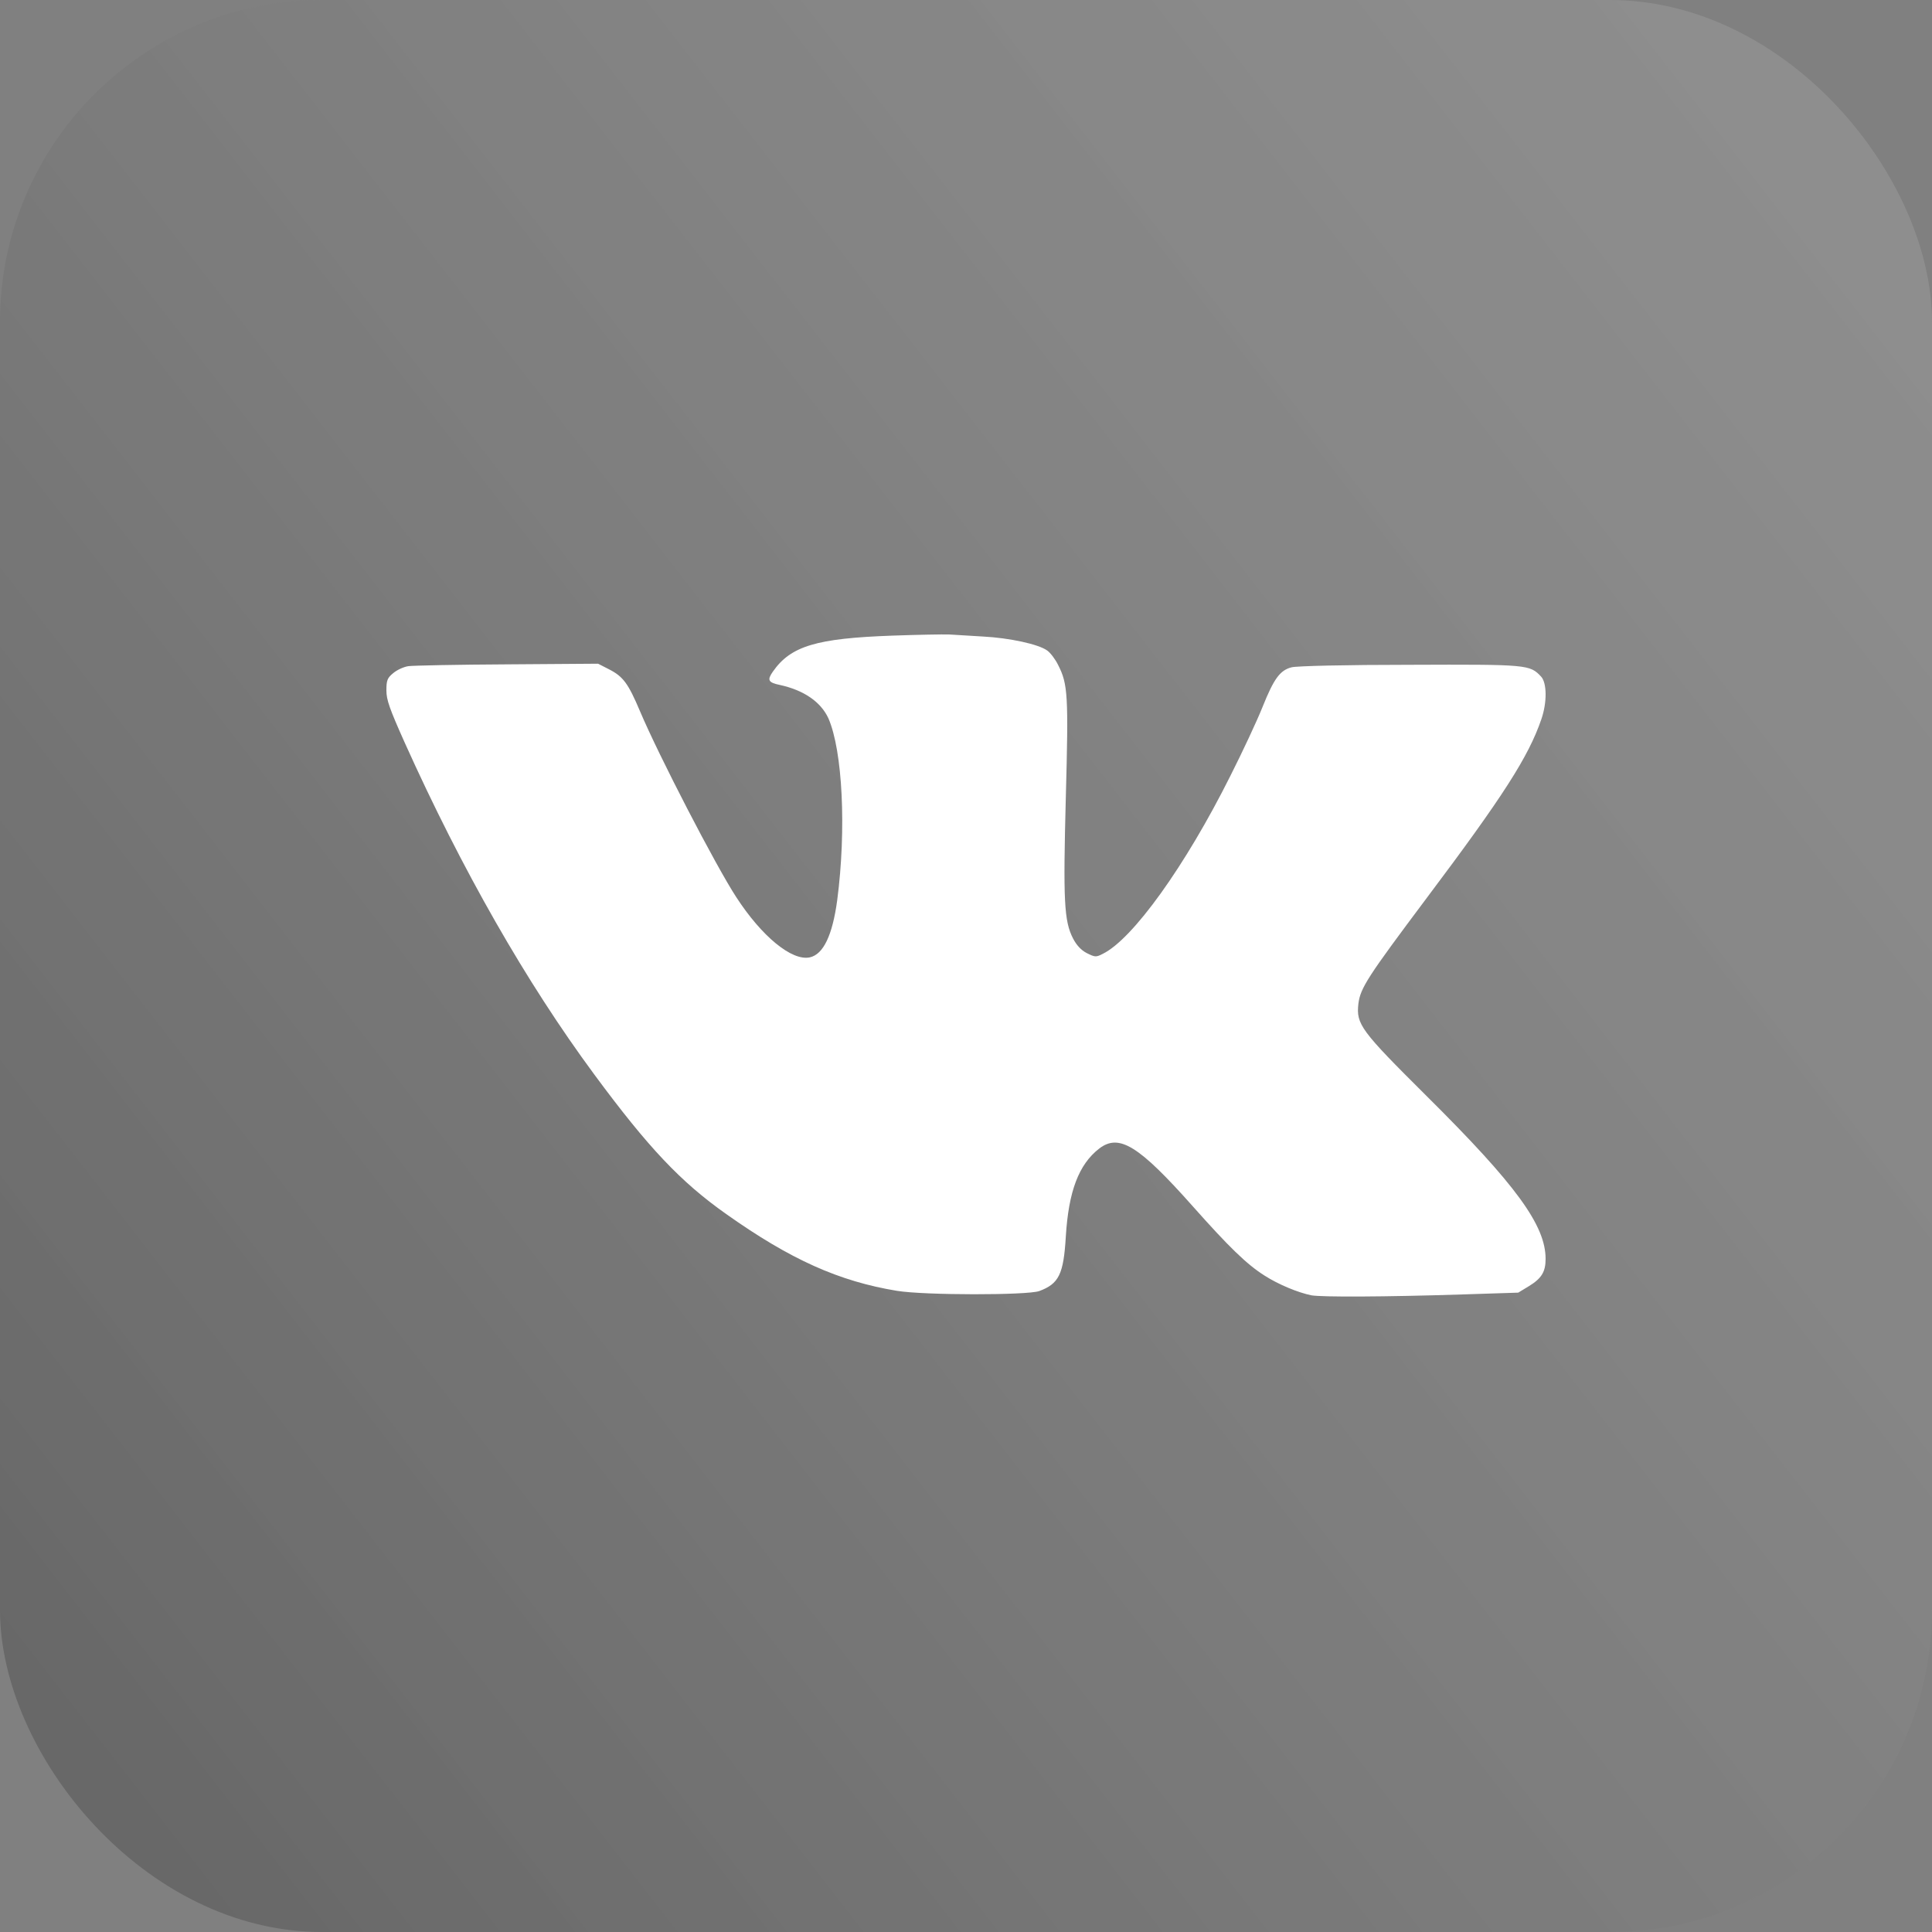 <?xml version="1.0" encoding="UTF-8"?> <svg xmlns="http://www.w3.org/2000/svg" width="30" height="30" viewBox="0 0 30 30" fill="none"><rect x="0" y="0" width="30" height="30" fill="#808080" stroke="none"/><rect width="30" height="30" rx="5" fill="url(#paint0_linear_855_13446)" fill-opacity="0.38"></rect><g clip-path="url(#clip0_855_13446)"><path d="M13.857 9.87C12.676 9.912 12.279 10.031 12.001 10.429C11.91 10.559 11.927 10.598 12.11 10.636C12.483 10.717 12.746 10.9 12.863 11.153C13.084 11.659 13.144 12.879 13 13.98C12.926 14.524 12.785 14.82 12.574 14.866C12.296 14.925 11.829 14.542 11.432 13.93C11.115 13.445 10.229 11.733 9.938 11.044C9.755 10.612 9.677 10.506 9.459 10.394L9.287 10.306L7.881 10.316C7.107 10.32 6.415 10.334 6.341 10.344C6.267 10.355 6.162 10.404 6.105 10.453C6.014 10.527 6 10.566 6 10.721C6 10.868 6.049 11.005 6.285 11.533C7.174 13.508 8.173 15.256 9.227 16.683C10.068 17.822 10.57 18.353 11.277 18.852C12.275 19.559 13.028 19.896 13.928 20.044C14.357 20.114 15.942 20.114 16.136 20.048C16.441 19.935 16.515 19.791 16.55 19.2C16.593 18.497 16.751 18.082 17.067 17.836C17.377 17.597 17.682 17.787 18.523 18.733C19.078 19.358 19.359 19.633 19.637 19.808C19.852 19.946 20.157 20.072 20.365 20.114C20.527 20.142 21.493 20.139 22.706 20.1L23.575 20.072L23.743 19.97C23.937 19.851 24 19.749 24 19.548C24 19.028 23.543 18.399 22.154 17.021C21.128 16.001 21.057 15.906 21.093 15.586C21.124 15.34 21.237 15.168 22.154 13.944C23.343 12.362 23.736 11.747 23.933 11.171C24.025 10.907 24.021 10.605 23.93 10.506C23.754 10.32 23.729 10.316 21.891 10.323C20.899 10.323 20.133 10.341 20.055 10.362C19.876 10.408 19.781 10.538 19.605 10.977C19.521 11.188 19.296 11.67 19.106 12.046C18.407 13.445 17.587 14.588 17.12 14.813C17.018 14.866 17 14.862 16.874 14.799C16.786 14.753 16.716 14.676 16.663 14.574C16.522 14.303 16.508 13.983 16.55 12.38C16.593 10.794 16.582 10.622 16.431 10.327C16.389 10.239 16.311 10.137 16.262 10.102C16.128 10.003 15.671 9.905 15.264 9.884C15.07 9.873 14.835 9.859 14.736 9.852C14.641 9.849 14.244 9.856 13.857 9.87Z" fill="white"></path></g><defs><linearGradient id="paint0_linear_855_13446" x1="31.429" y1="-30" x2="-18.221" y2="8.567" gradientUnits="userSpaceOnUse"><stop stop-color="white" stop-opacity="0.5"></stop><stop offset="1" stop-color="#323232"></stop></linearGradient><clipPath id="clip0_855_13446"><rect width="18" height="18" fill="white" transform="translate(6 6)"></rect></clipPath></defs></svg> 